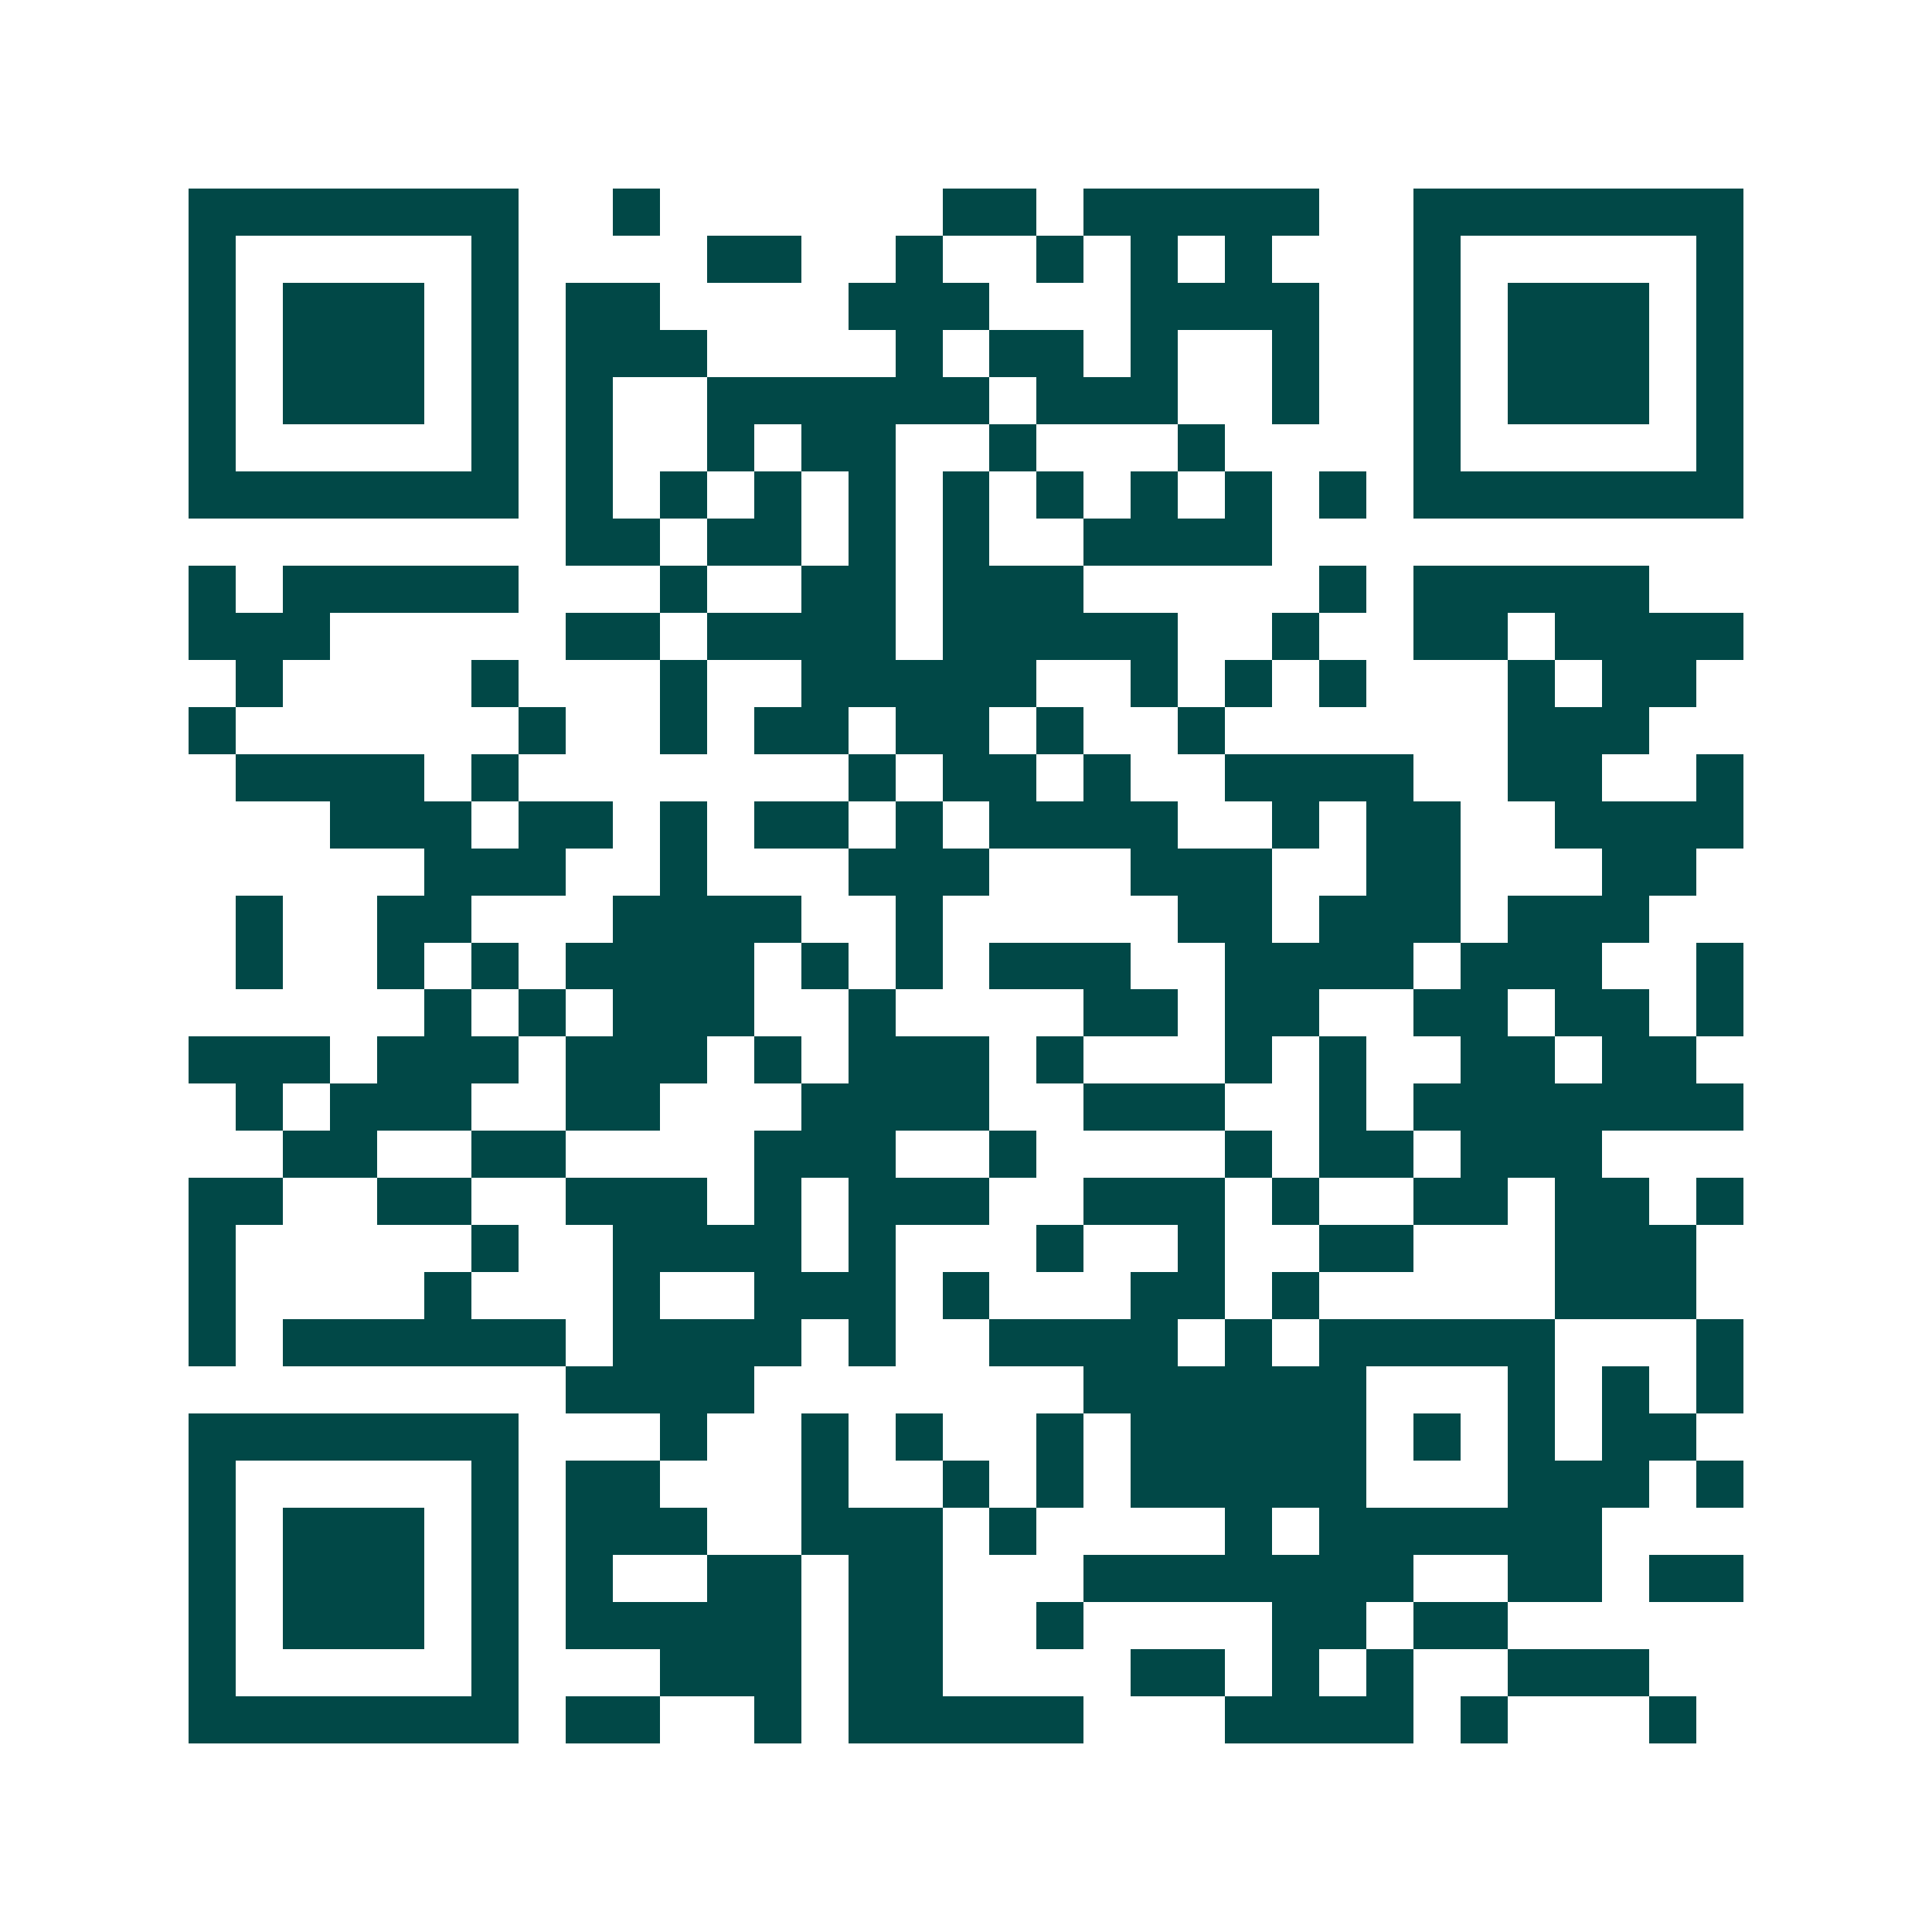 <svg xmlns="http://www.w3.org/2000/svg" width="200" height="200" viewBox="0 0 41 41" shape-rendering="crispEdges"><path fill="#ffffff" d="M0 0h41v41H0z"/><path stroke="#014847" d="M4 4.5h7m2 0h1m6 0h2m1 0h5m2 0h7M4 5.5h1m5 0h1m4 0h2m2 0h1m2 0h1m1 0h1m1 0h1m3 0h1m5 0h1M4 6.5h1m1 0h3m1 0h1m1 0h2m4 0h3m3 0h4m2 0h1m1 0h3m1 0h1M4 7.5h1m1 0h3m1 0h1m1 0h3m4 0h1m1 0h2m1 0h1m2 0h1m2 0h1m1 0h3m1 0h1M4 8.5h1m1 0h3m1 0h1m1 0h1m2 0h6m1 0h3m2 0h1m2 0h1m1 0h3m1 0h1M4 9.5h1m5 0h1m1 0h1m2 0h1m1 0h2m2 0h1m3 0h1m4 0h1m5 0h1M4 10.5h7m1 0h1m1 0h1m1 0h1m1 0h1m1 0h1m1 0h1m1 0h1m1 0h1m1 0h1m1 0h7M12 11.5h2m1 0h2m1 0h1m1 0h1m2 0h4M4 12.5h1m1 0h5m3 0h1m2 0h2m1 0h3m5 0h1m1 0h5M4 13.5h3m5 0h2m1 0h4m1 0h5m2 0h1m2 0h2m1 0h4M5 14.5h1m4 0h1m3 0h1m2 0h5m2 0h1m1 0h1m1 0h1m3 0h1m1 0h2M4 15.5h1m6 0h1m2 0h1m1 0h2m1 0h2m1 0h1m2 0h1m6 0h3M5 16.5h4m1 0h1m7 0h1m1 0h2m1 0h1m2 0h4m2 0h2m2 0h1M7 17.5h3m1 0h2m1 0h1m1 0h2m1 0h1m1 0h4m2 0h1m1 0h2m2 0h4M9 18.5h3m2 0h1m3 0h3m3 0h3m2 0h2m3 0h2M5 19.5h1m2 0h2m3 0h4m2 0h1m5 0h2m1 0h3m1 0h3M5 20.5h1m2 0h1m1 0h1m1 0h4m1 0h1m1 0h1m1 0h3m2 0h4m1 0h3m2 0h1M9 21.5h1m1 0h1m1 0h3m2 0h1m4 0h2m1 0h2m2 0h2m1 0h2m1 0h1M4 22.5h3m1 0h3m1 0h3m1 0h1m1 0h3m1 0h1m3 0h1m1 0h1m2 0h2m1 0h2M5 23.5h1m1 0h3m2 0h2m3 0h4m2 0h3m2 0h1m1 0h7M6 24.5h2m2 0h2m4 0h3m2 0h1m4 0h1m1 0h2m1 0h3M4 25.5h2m2 0h2m2 0h3m1 0h1m1 0h3m2 0h3m1 0h1m2 0h2m1 0h2m1 0h1M4 26.5h1m5 0h1m2 0h4m1 0h1m3 0h1m2 0h1m2 0h2m3 0h3M4 27.5h1m4 0h1m3 0h1m2 0h3m1 0h1m3 0h2m1 0h1m5 0h3M4 28.5h1m1 0h6m1 0h4m1 0h1m2 0h4m1 0h1m1 0h5m3 0h1M12 29.5h4m7 0h6m3 0h1m1 0h1m1 0h1M4 30.5h7m3 0h1m2 0h1m1 0h1m2 0h1m1 0h5m1 0h1m1 0h1m1 0h2M4 31.5h1m5 0h1m1 0h2m3 0h1m2 0h1m1 0h1m1 0h5m3 0h3m1 0h1M4 32.5h1m1 0h3m1 0h1m1 0h3m2 0h3m1 0h1m4 0h1m1 0h6M4 33.5h1m1 0h3m1 0h1m1 0h1m2 0h2m1 0h2m3 0h7m2 0h2m1 0h2M4 34.5h1m1 0h3m1 0h1m1 0h5m1 0h2m2 0h1m4 0h2m1 0h2M4 35.5h1m5 0h1m3 0h3m1 0h2m4 0h2m1 0h1m1 0h1m2 0h3M4 36.5h7m1 0h2m2 0h1m1 0h5m3 0h4m1 0h1m3 0h1"/></svg>
